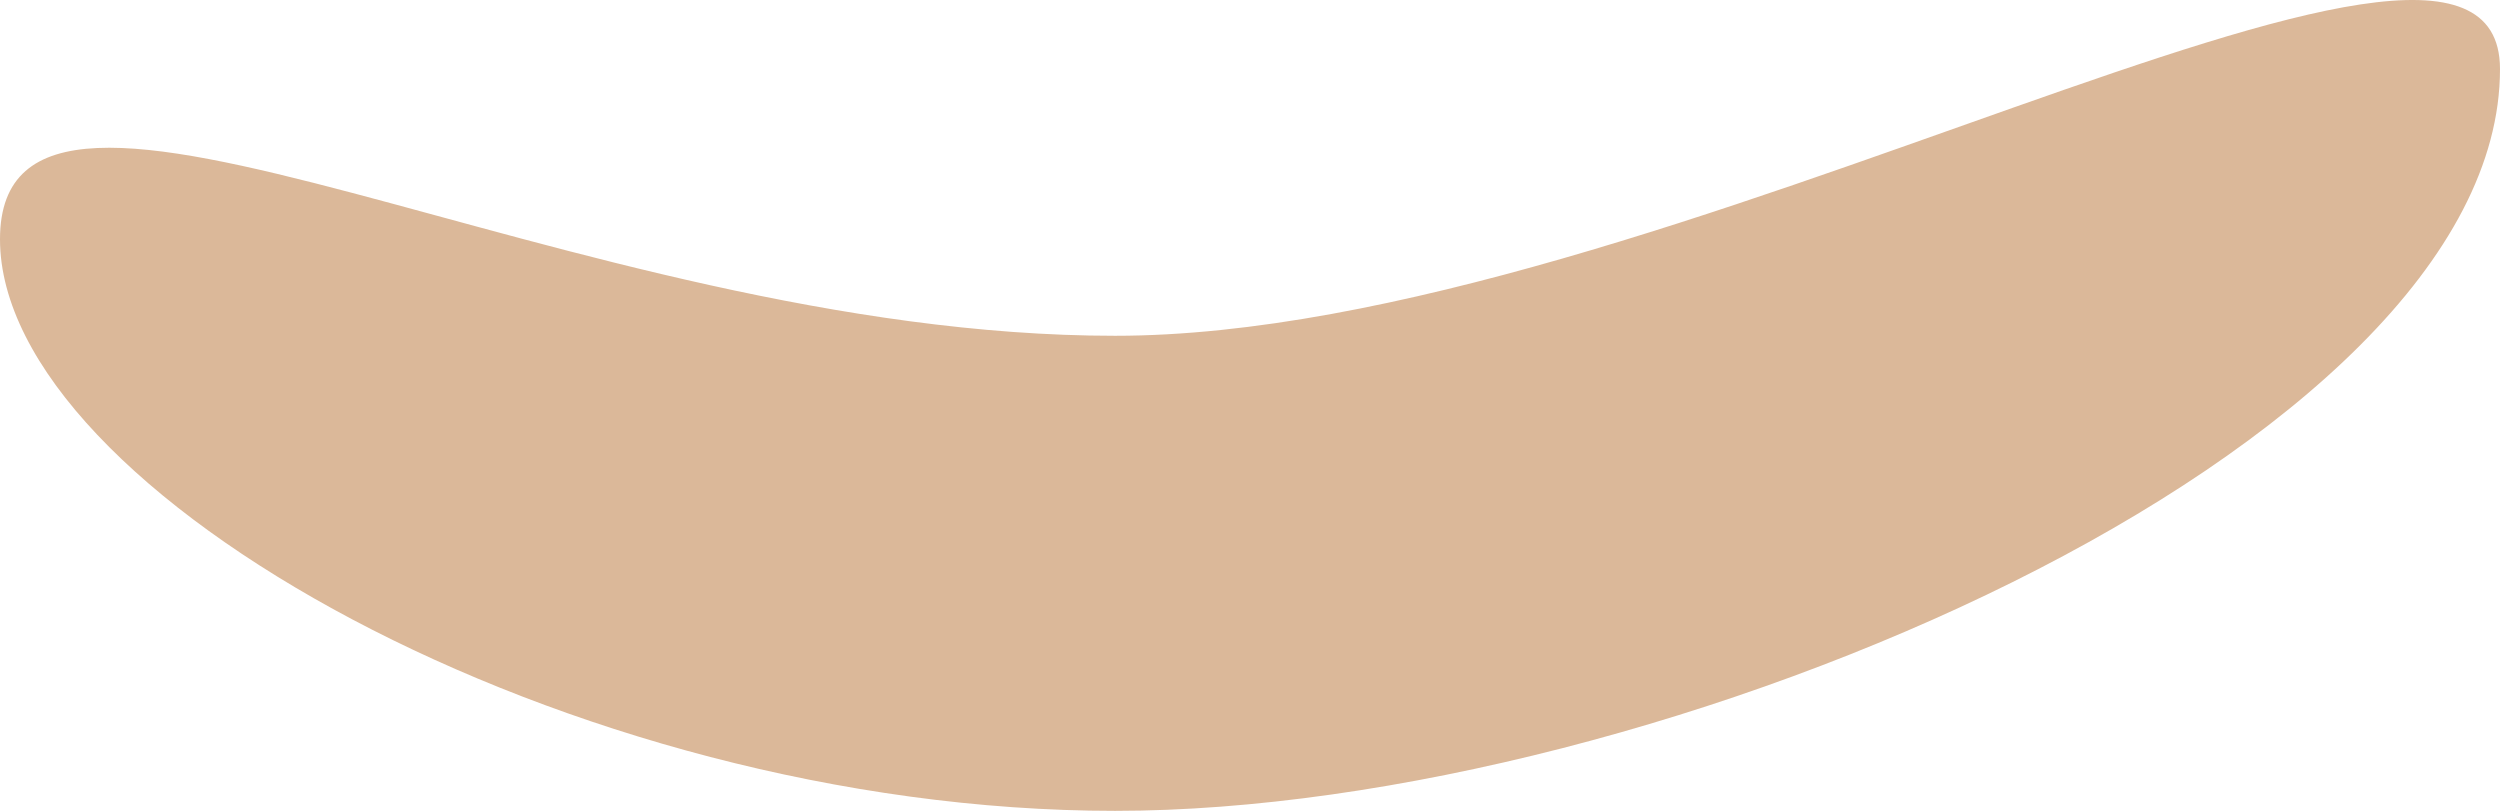 <?xml version="1.0" encoding="UTF-8"?> <svg xmlns="http://www.w3.org/2000/svg" width="2112" height="685" viewBox="0 0 2112 685" fill="none"> <path d="M2112 58.361C2112 378.708 1403.65 685 942 685C480.35 685 0 415.058 0 202.126C0 -10.806 480.35 283.669 942 283.669C1403.65 283.669 2112 -154.571 2112 58.361Z" fill="#DBB899"></path> </svg> 